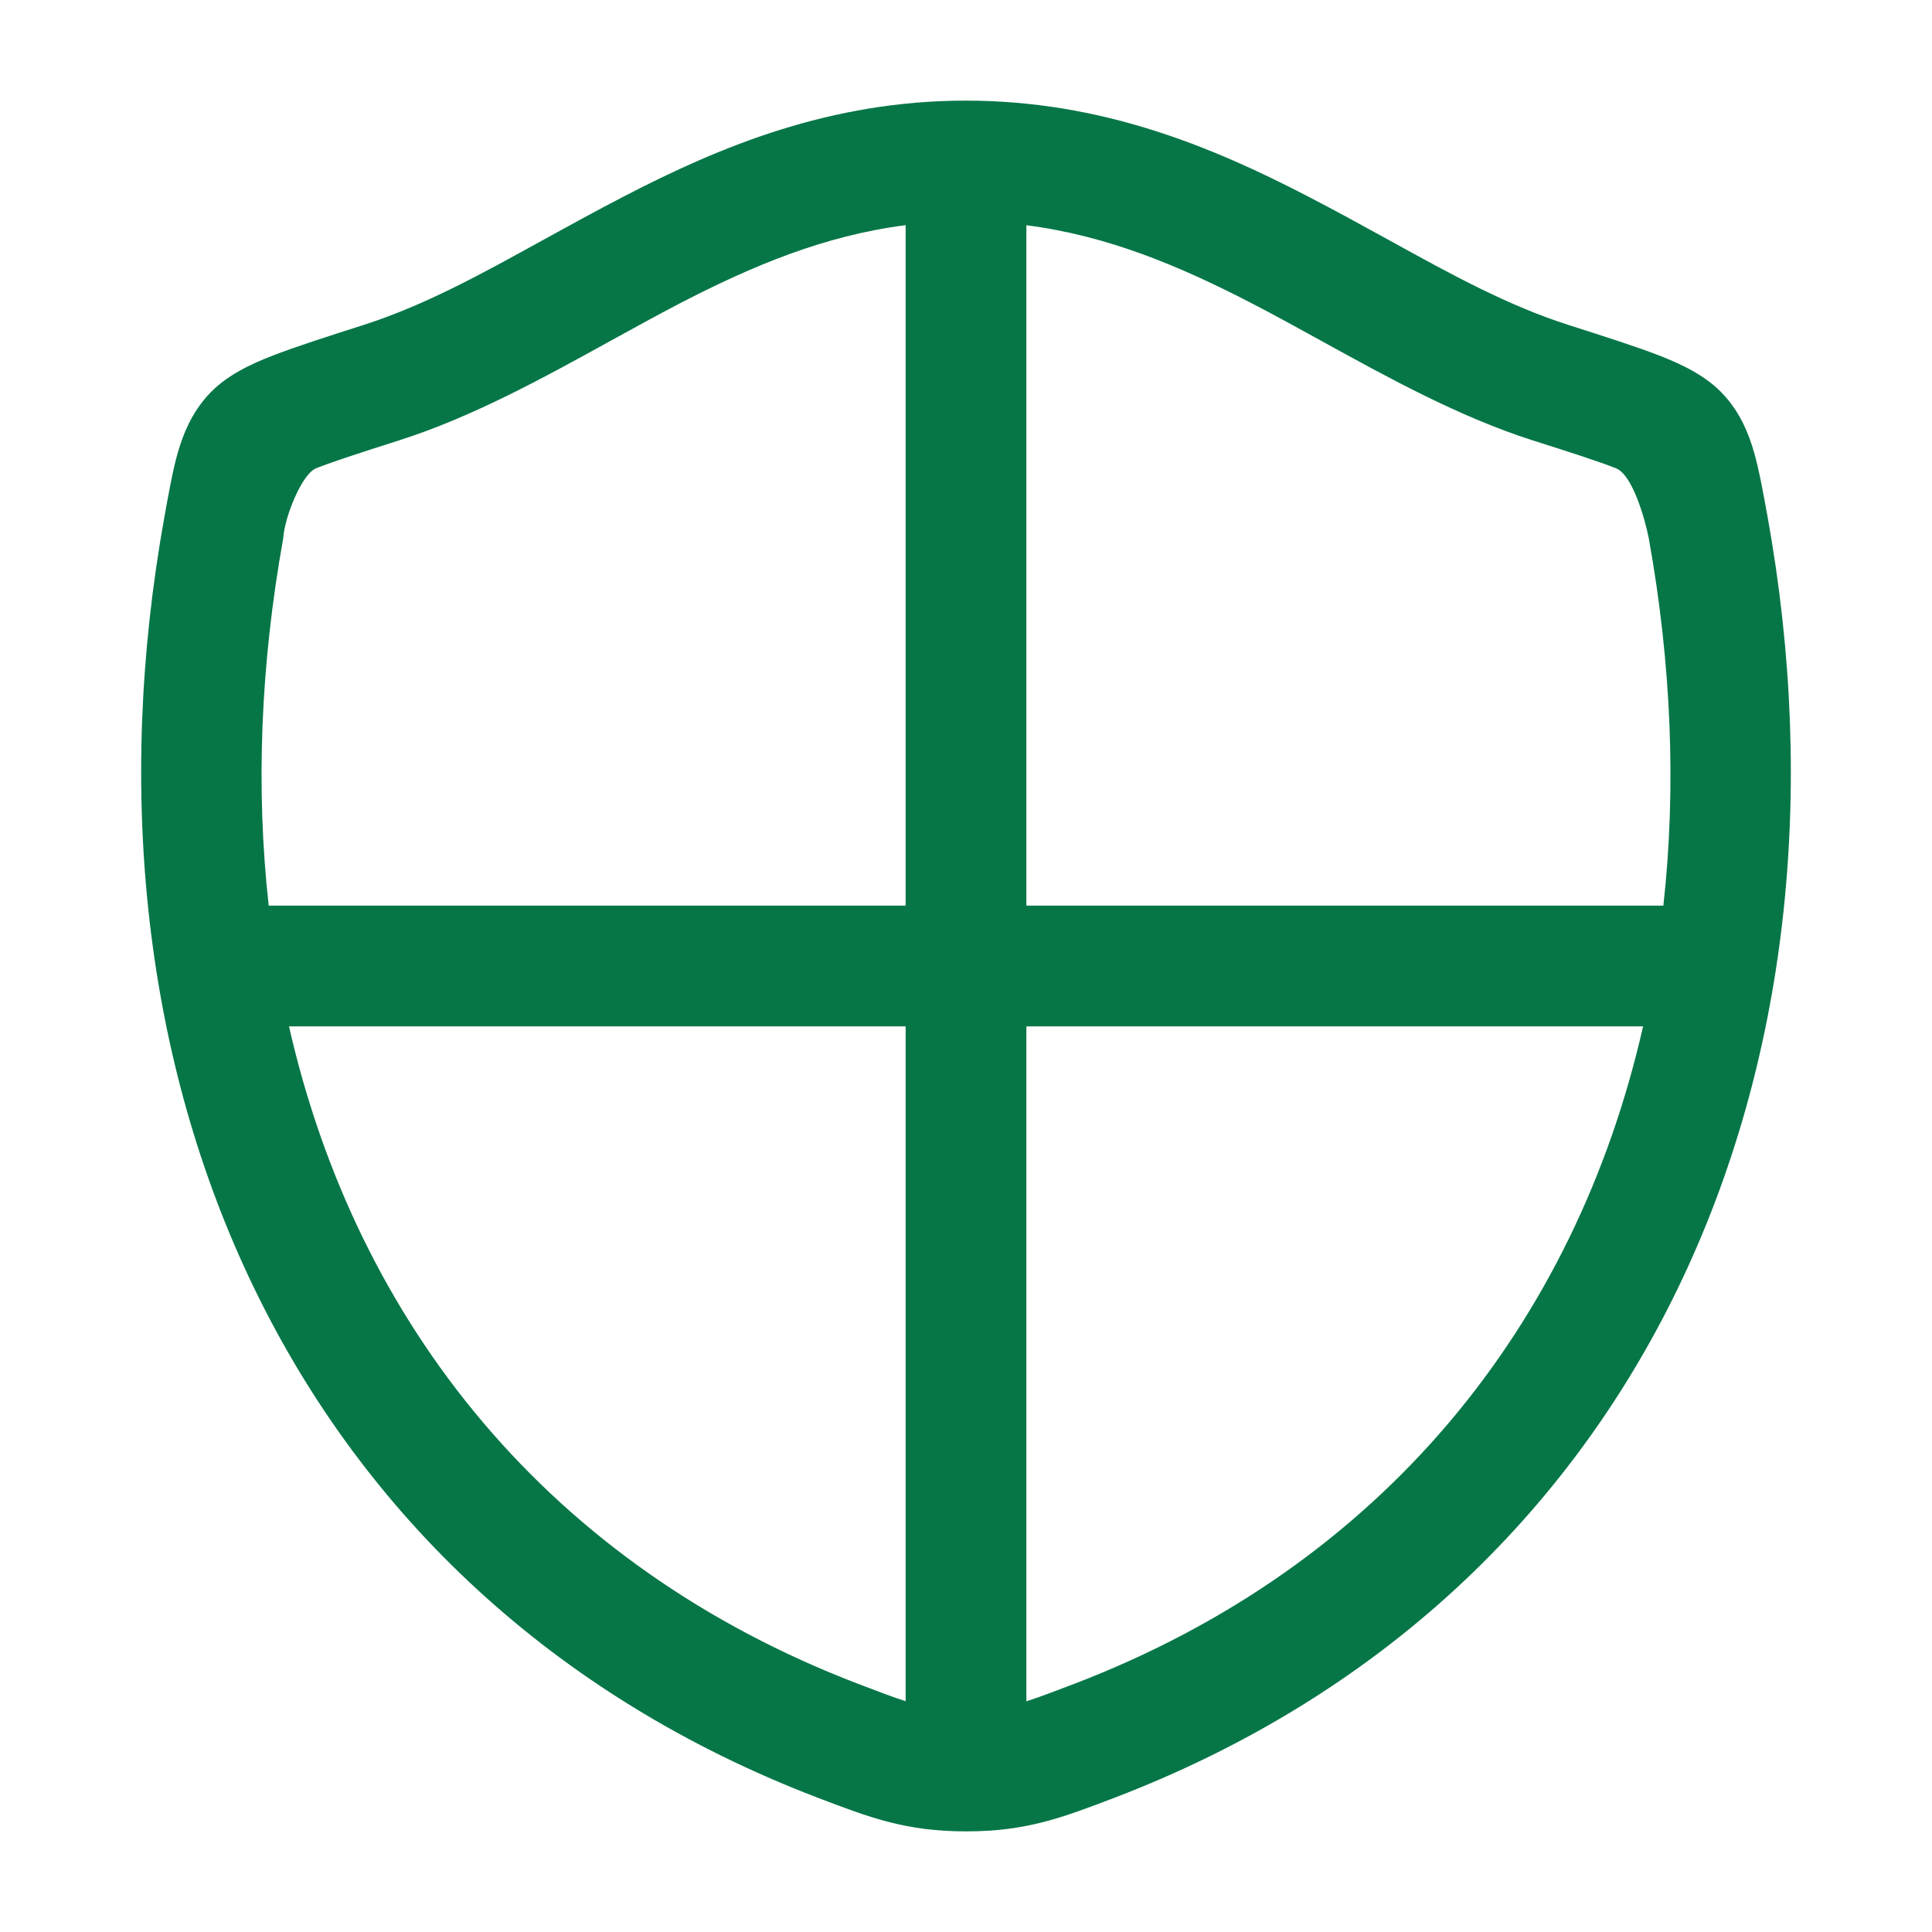 <svg width="24" height="24" viewBox="0 0 24 24" fill="none" xmlns="http://www.w3.org/2000/svg">
<path fill-rule="evenodd" clip-rule="evenodd" d="M7.758 2.436C8.95 1.818 10.317 1.25 11.998 1.25C13.68 1.25 15.047 1.818 16.24 2.436C16.6 2.622 16.935 2.807 17.255 2.983C18.038 3.415 18.732 3.797 19.494 4.04C19.941 4.183 20.337 4.309 20.618 4.419C20.883 4.523 21.197 4.665 21.42 4.913C21.62 5.135 21.723 5.385 21.791 5.624C21.853 5.841 21.906 6.135 21.957 6.417C23.195 13.282 20.458 19.799 13.848 22.331C13.198 22.579 12.753 22.75 12.002 22.75C11.251 22.75 10.805 22.579 10.155 22.331C3.545 19.8 0.805 13.283 2.043 6.417C2.094 6.135 2.146 5.841 2.208 5.625C2.277 5.385 2.38 5.136 2.58 4.913C2.803 4.665 3.117 4.523 3.381 4.42C3.662 4.31 4.059 4.183 4.506 4.04C5.267 3.797 5.961 3.415 6.743 2.983C7.063 2.807 7.398 2.622 7.758 2.436ZM7.592 4.23C6.762 4.688 5.874 5.178 4.962 5.469C4.483 5.622 4.159 5.726 3.929 5.816C3.745 5.888 3.532 6.438 3.519 6.683C3.235 8.26 3.176 9.796 3.338 11.25H11.25V2.797C10.241 2.926 9.344 3.303 8.448 3.767C8.171 3.911 7.885 4.069 7.592 4.23ZM12.75 2.798V11.25H20.663C20.824 9.796 20.765 8.26 20.481 6.683C20.429 6.425 20.274 5.89 20.071 5.816C19.841 5.726 19.517 5.622 19.038 5.47C18.126 5.179 17.237 4.688 16.406 4.23C16.113 4.069 15.827 3.911 15.55 3.768C14.654 3.304 13.758 2.927 12.75 2.798ZM20.411 12.75H12.75V21.134C12.91 21.083 13.096 21.012 13.345 20.917C17.183 19.447 19.571 16.449 20.411 12.75ZM11.25 21.133V12.75H3.59C4.431 16.449 6.82 19.447 10.659 20.917C10.906 21.012 11.091 21.082 11.25 21.133Z" fill="#067647"/>
</svg>
